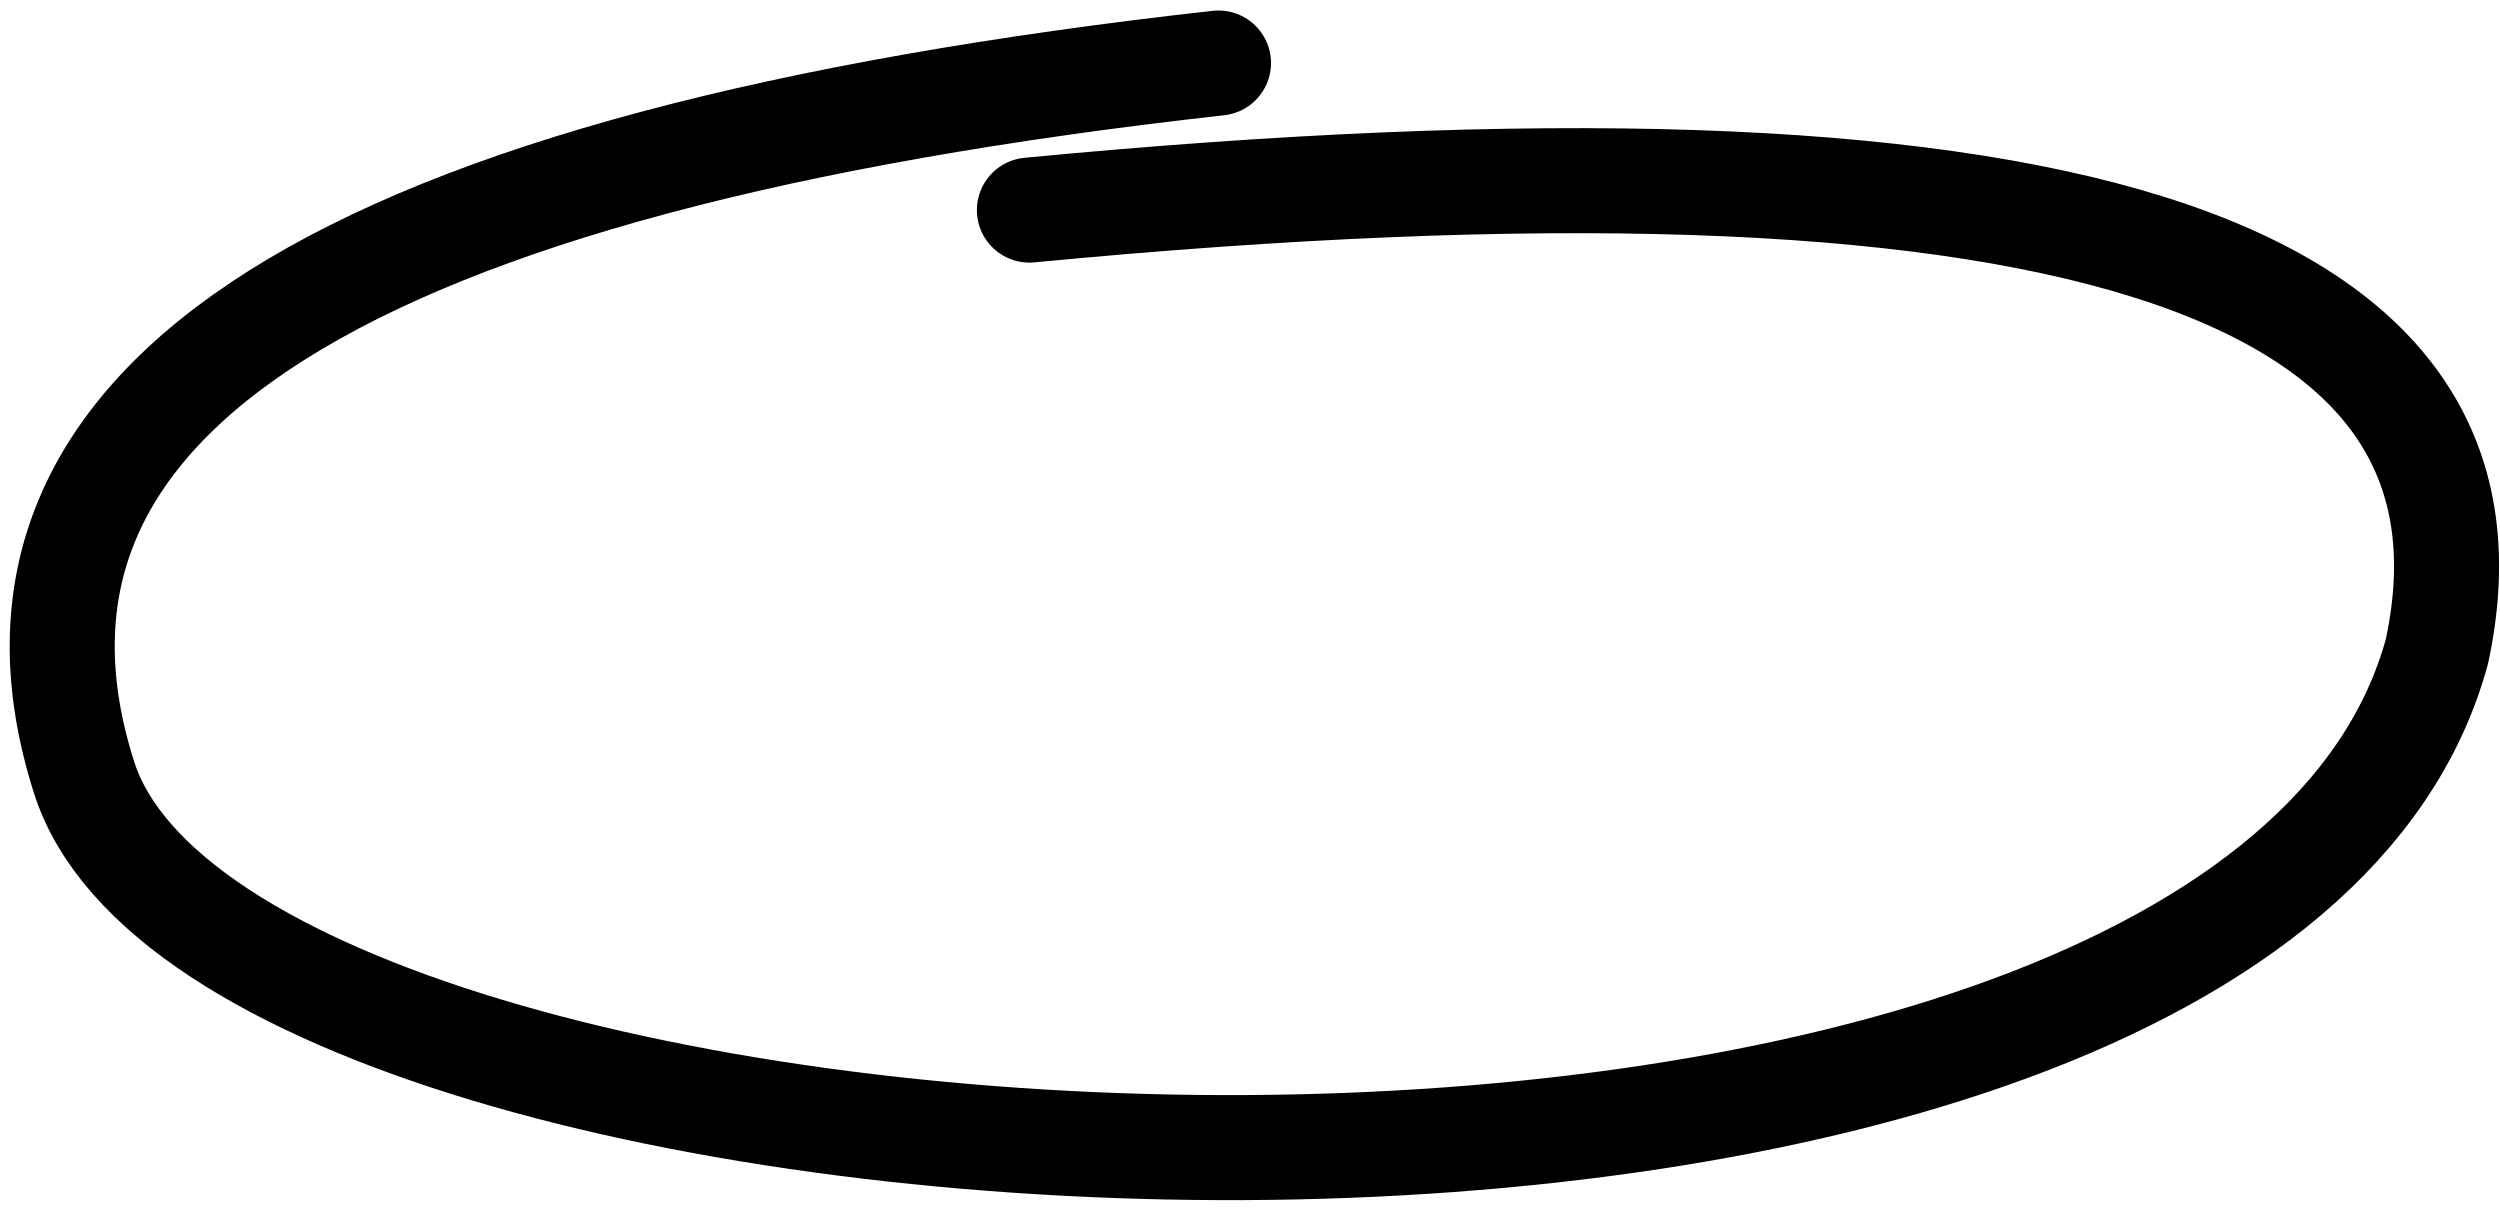<?xml version="1.0" encoding="UTF-8"?>
<svg width="119px" height="58px" viewBox="0 0 119 58" version="1.1" xmlns="http://www.w3.org/2000/svg" xmlns:xlink="http://www.w3.org/1999/xlink">
    <title>Line</title>
    <defs>
        <linearGradient x1="2.702%" y1="59.586%" x2="100.307%" y2="39.811%" id="linearGradient-1">
            <stop stop-color="color(display-p3 1.000 0.451 0.233)" offset="0%"></stop>
            <stop stop-color="color(display-p3 1.000 0.222 0.679)" offset="52.029%"></stop>
            <stop stop-color="color(display-p3 0.381 0.068 1.000)" offset="100%"></stop>
        </linearGradient>
    </defs>
    <g id="Page-1" stroke="none" stroke-width="1" fill="none" fill-rule="evenodd" stroke-linecap="round">
        <g id="ValueProp1" transform="translate(-2886, -1600)" stroke="url(#linearGradient-1)" stroke-width="5">
            <path d="M2935,1610 C2983.667,1605.333 3006,1612.333 3002,1631 C2993,1664 2897,1659 2890,1637 C2884.267,1618.983 2902.267,1607.65 2944,1603" id="Line"></path>
        </g>
    </g>
</svg>